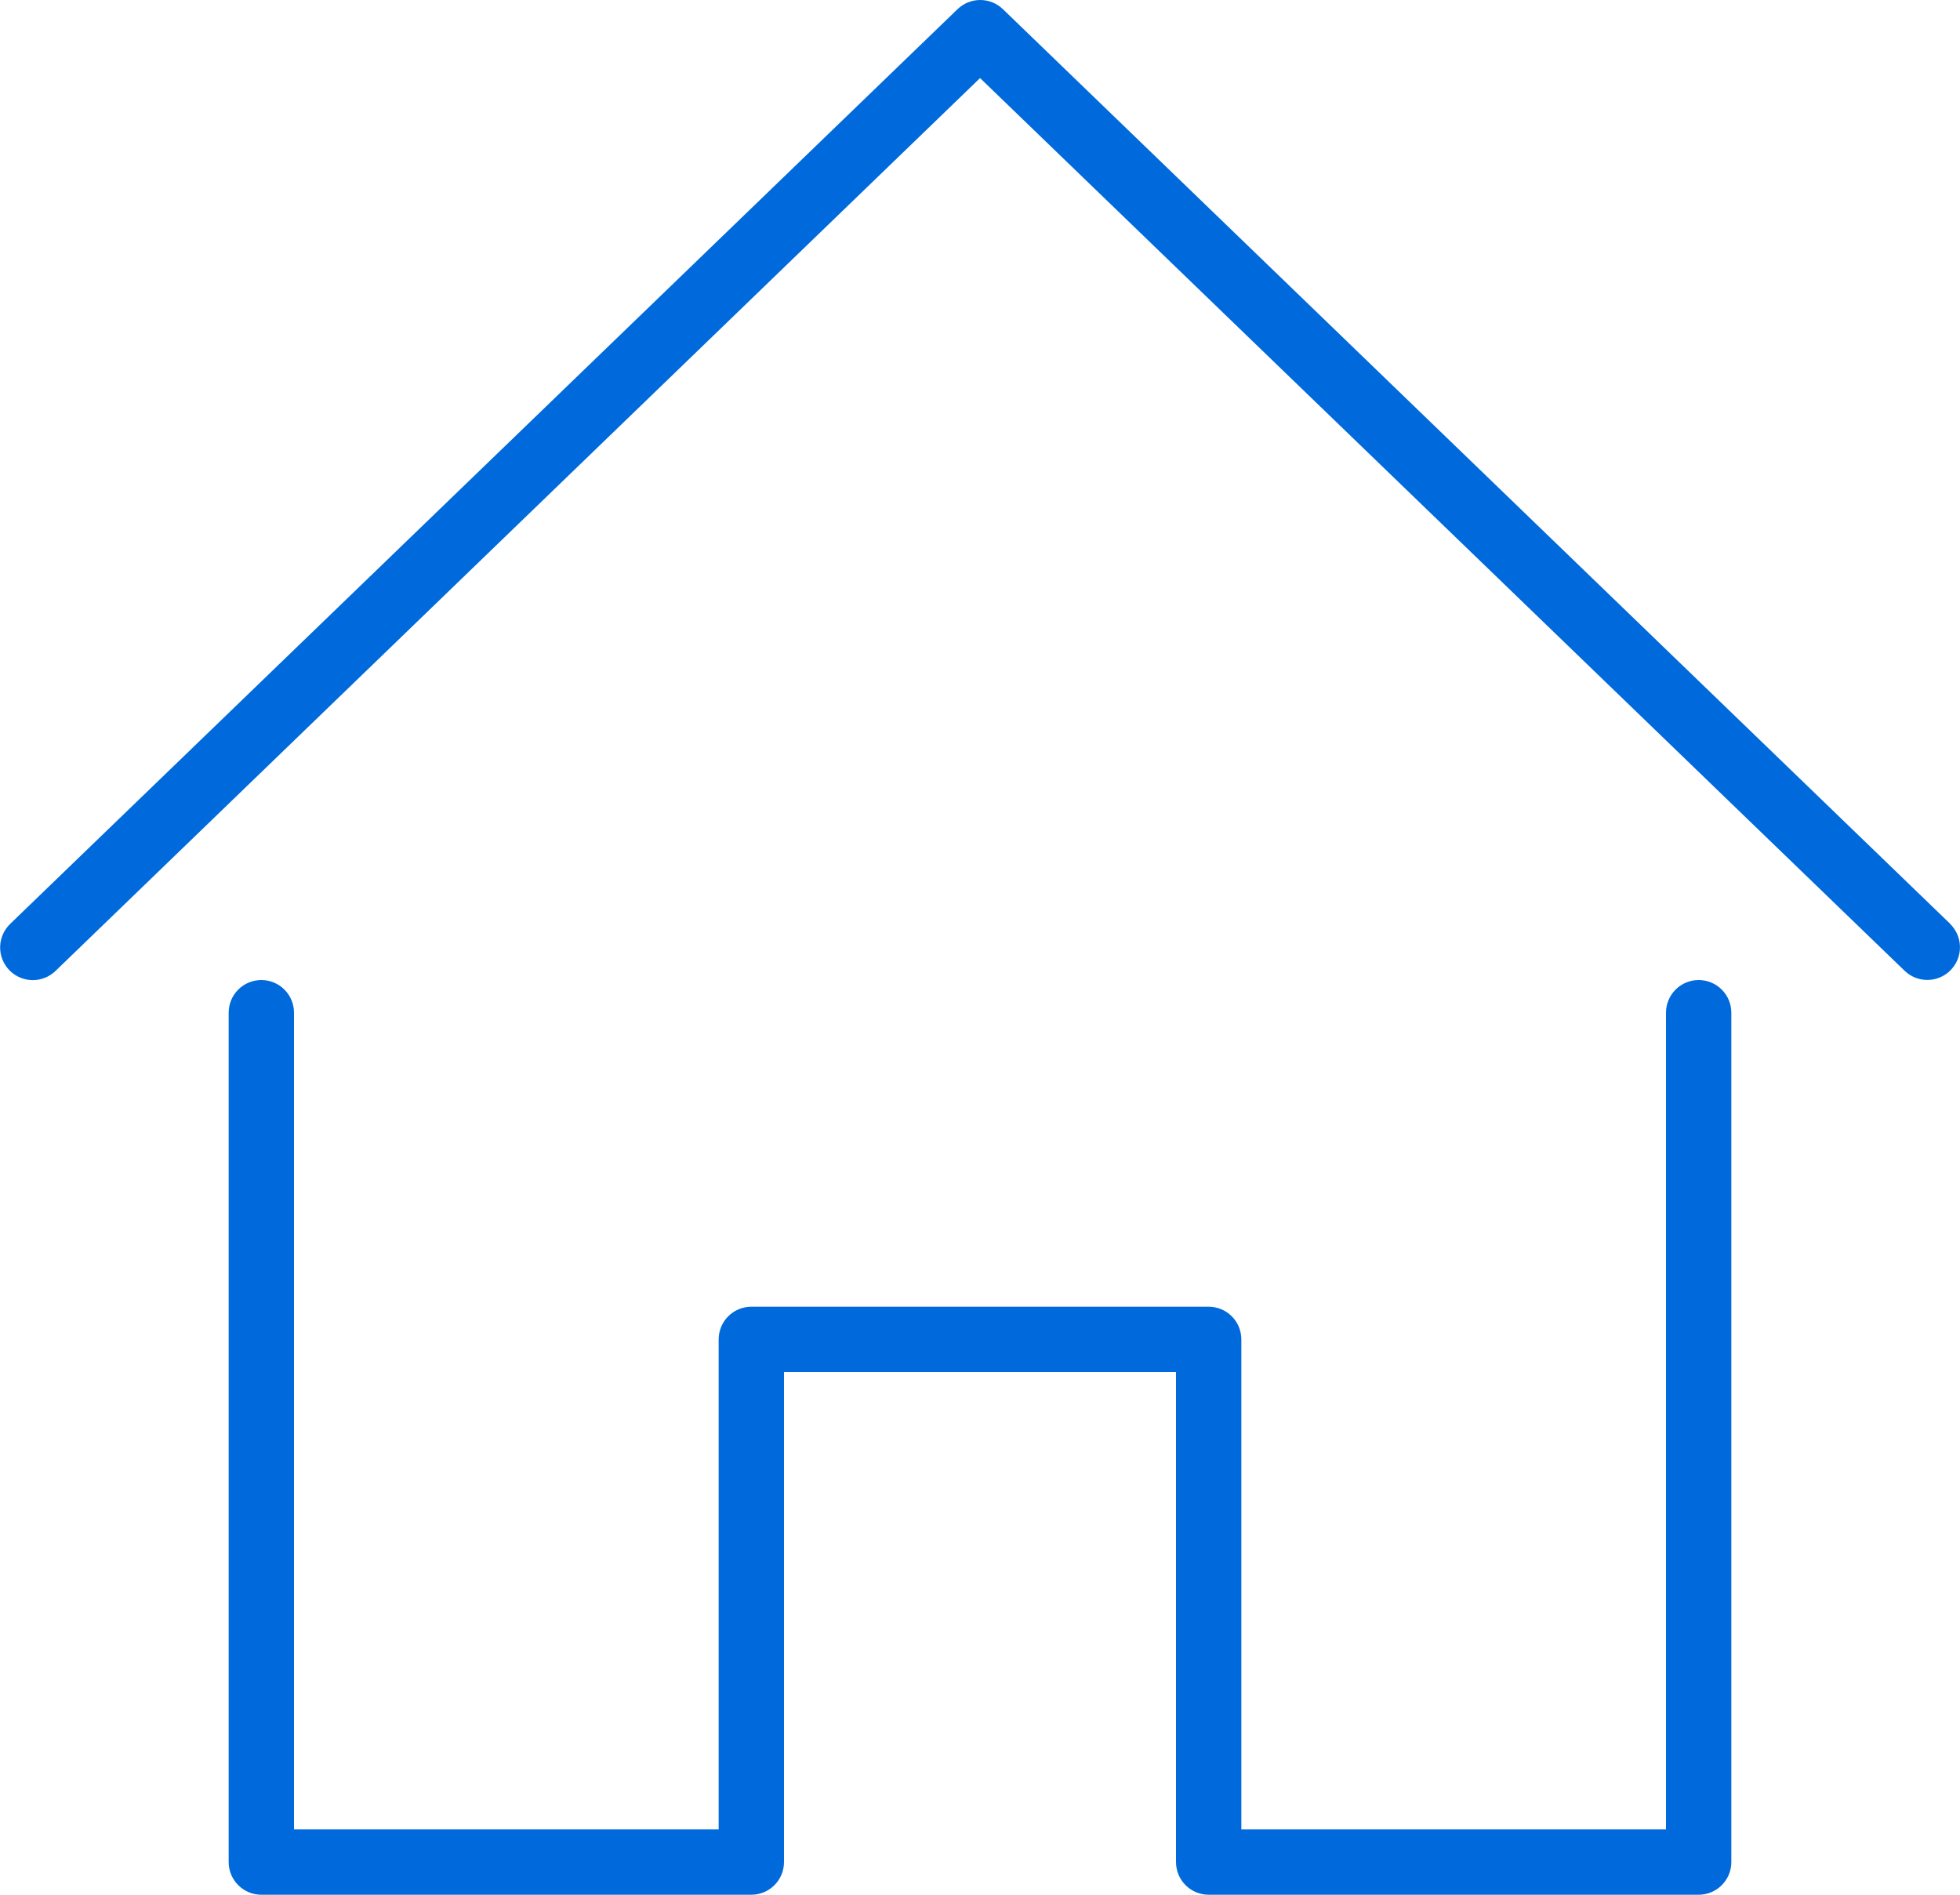 <svg width="60" height="58" viewBox="0 0 60 58" fill="none" xmlns="http://www.w3.org/2000/svg">
<path d="M59.702 28.281L30.702 0.281C30.515 0.101 30.266 0 30.007 0C29.747 0 29.498 0.101 29.312 0.281L0.312 28.281C0.217 28.372 0.141 28.481 0.088 28.602C0.035 28.722 0.007 28.852 0.004 28.984C0.002 29.115 0.025 29.246 0.073 29.369C0.122 29.491 0.193 29.603 0.285 29.698C0.376 29.792 0.486 29.868 0.606 29.92C0.727 29.973 0.857 30 0.989 30.003C1.12 30.005 1.251 29.98 1.373 29.932C1.496 29.883 1.607 29.811 1.702 29.719L30.002 2.39L58.307 29.719C58.498 29.902 58.753 30.002 59.018 29.997C59.282 29.992 59.534 29.883 59.718 29.692C59.902 29.502 60.003 29.247 59.999 28.982C59.995 28.718 59.886 28.466 59.697 28.281H59.702Z" fill="#006ADC"/>
<path d="M52 30C51.735 30 51.48 30.105 51.293 30.293C51.105 30.48 51 30.735 51 31V56H38V41C38 40.735 37.895 40.48 37.707 40.293C37.52 40.105 37.265 40 37 40H23C22.735 40 22.48 40.105 22.293 40.293C22.105 40.48 22 40.735 22 41V56H9V31C9 30.735 8.895 30.48 8.707 30.293C8.52 30.105 8.265 30 8 30C7.735 30 7.48 30.105 7.293 30.293C7.105 30.48 7 30.735 7 31V57C7 57.265 7.105 57.52 7.293 57.707C7.48 57.895 7.735 58 8 58H23C23.265 58 23.52 57.895 23.707 57.707C23.895 57.52 24 57.265 24 57V42H36V57C36 57.265 36.105 57.52 36.293 57.707C36.48 57.895 36.735 58 37 58H52C52.265 58 52.52 57.895 52.707 57.707C52.895 57.52 53 57.265 53 57V31C53 30.735 52.895 30.48 52.707 30.293C52.52 30.105 52.265 30 52 30Z" fill="#006ADC"/>
</svg>
